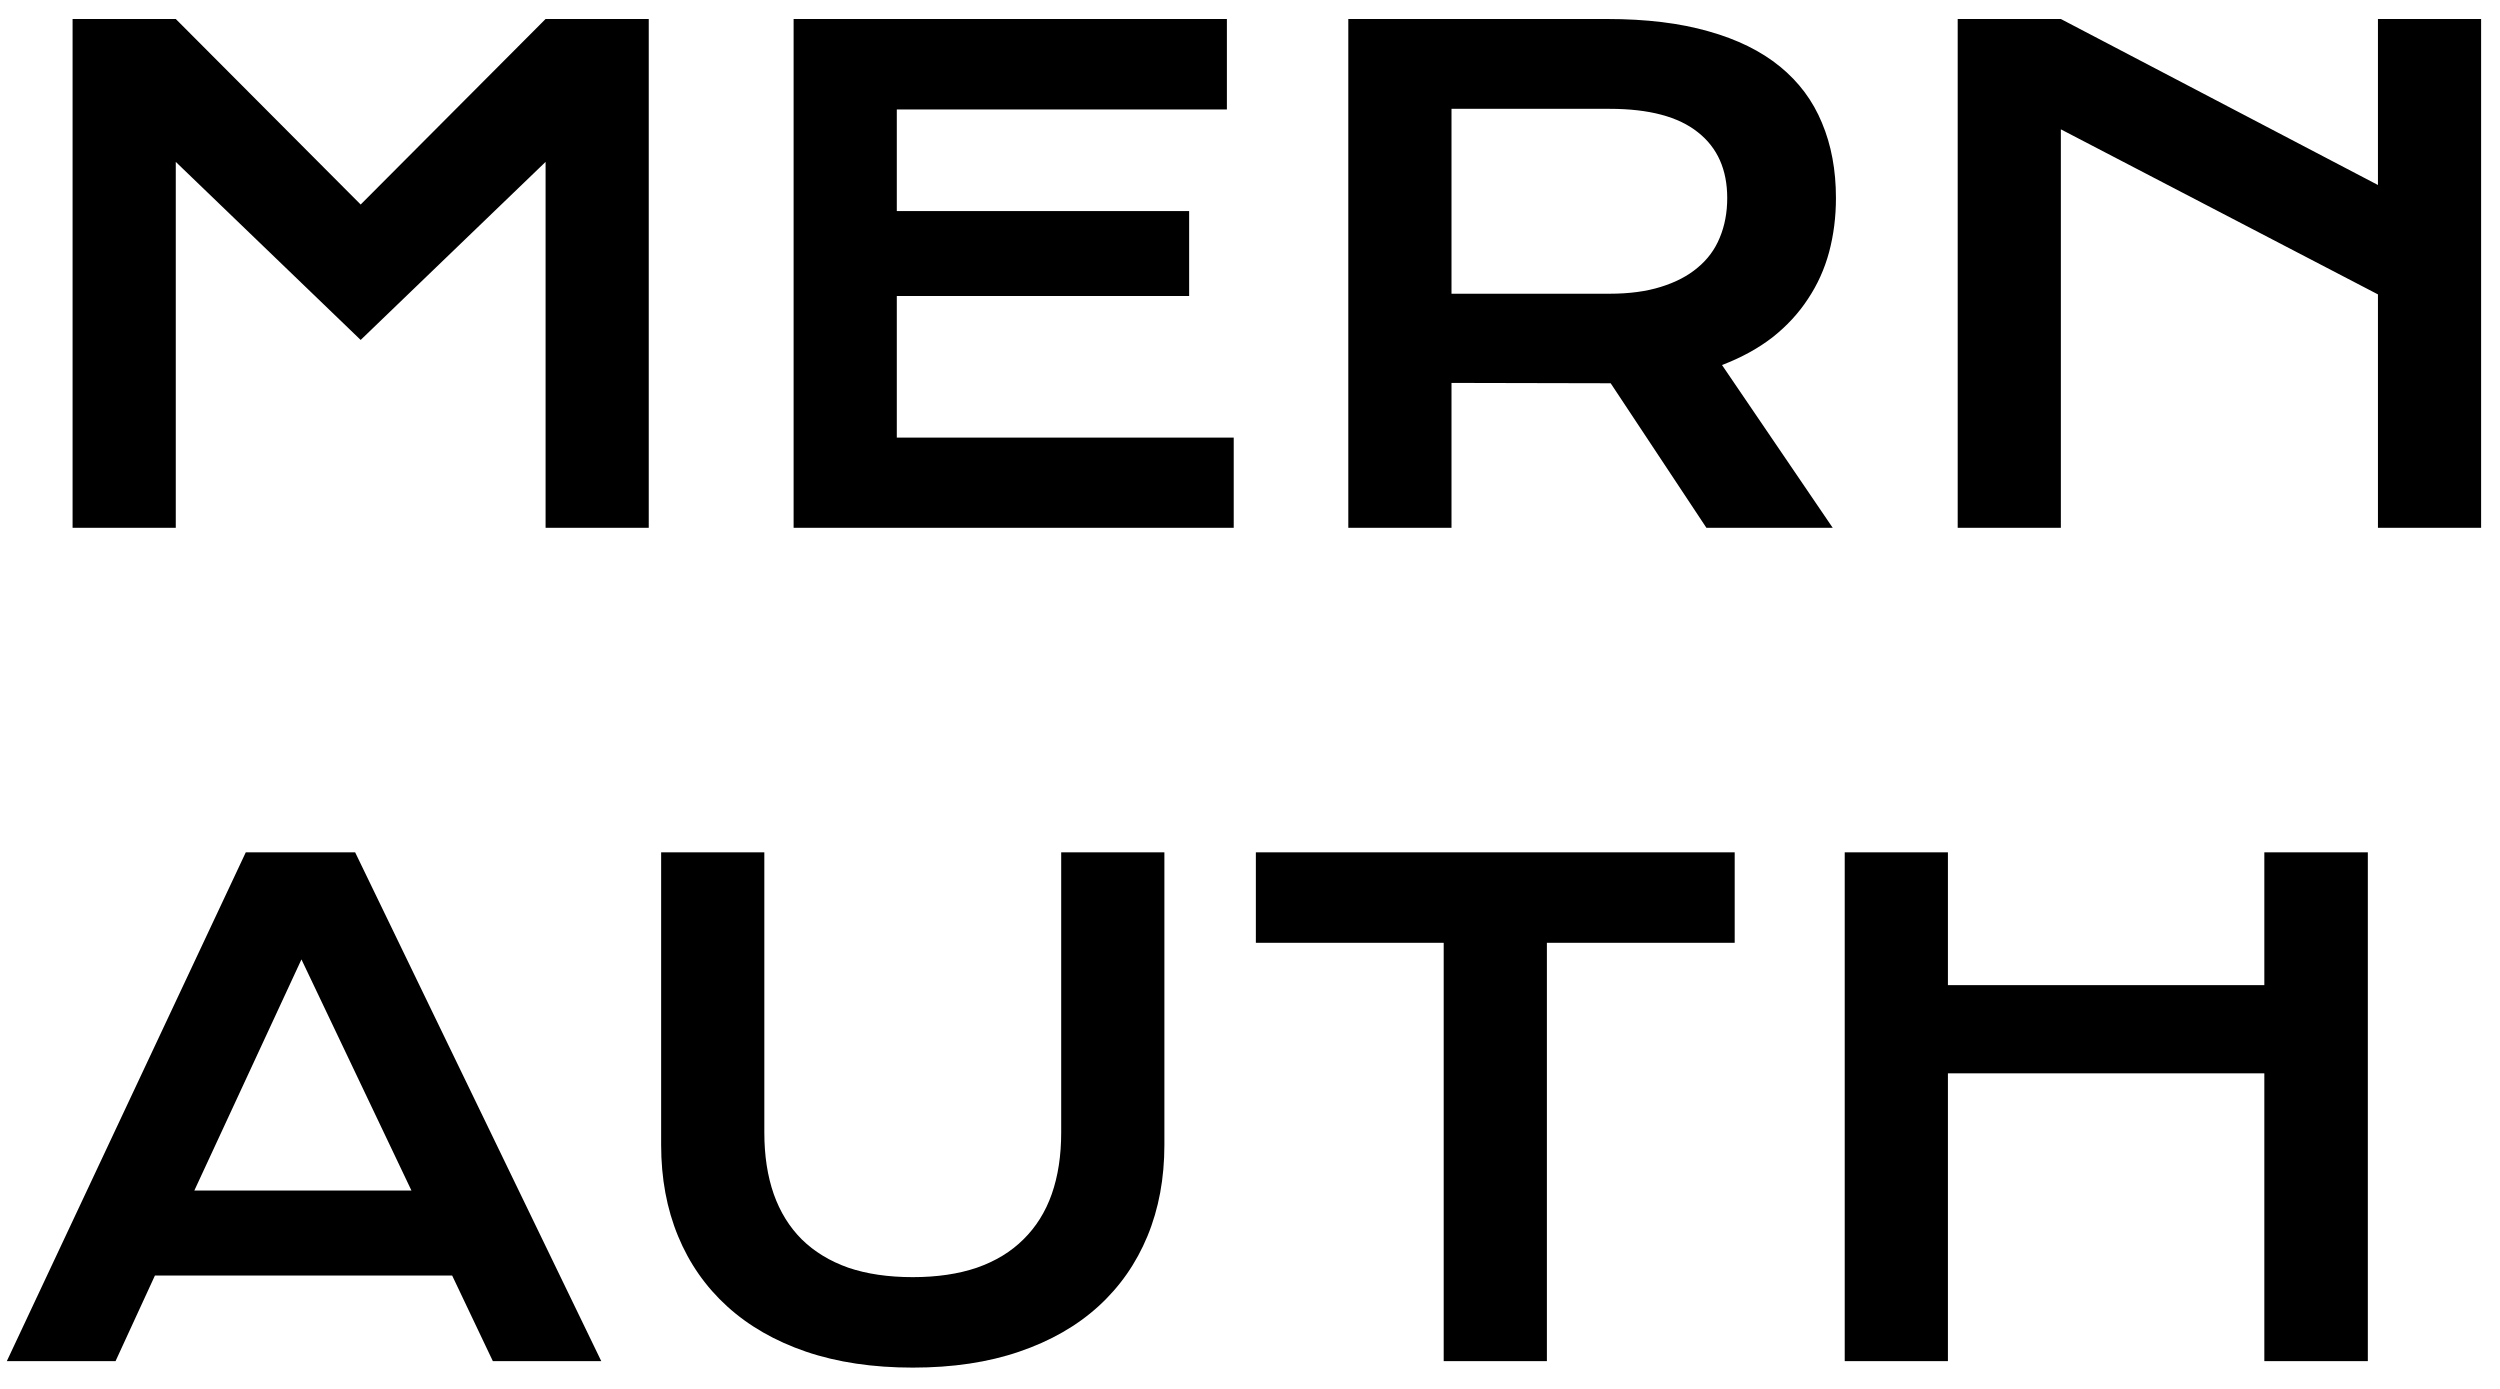 <svg width="90" height="50" viewBox="0 0 90 50" fill="none" xmlns="http://www.w3.org/2000/svg">
<path d="M2.613 0.684H6.328L12.984 7.363L19.641 0.684H23.355V19H19.641V5.828L12.984 12.238L6.328 5.828V19H2.613V0.684ZM28.57 0.684H44.168V3.941H32.285V7.598H42.809V10.656H32.285V15.754H44.414V19H28.57V0.684ZM48.539 0.684H57.855C59.262 0.684 60.48 0.832 61.512 1.129C62.543 1.418 63.398 1.84 64.078 2.395C64.758 2.949 65.262 3.625 65.59 4.422C65.926 5.219 66.094 6.121 66.094 7.129C66.094 7.809 66.012 8.457 65.848 9.074C65.684 9.684 65.43 10.246 65.086 10.762C64.75 11.277 64.324 11.738 63.809 12.145C63.293 12.543 62.688 12.875 61.992 13.141L65.977 19H61.43L57.984 13.797H57.879L52.254 13.785V19H48.539V0.684ZM57.949 10.574C58.652 10.574 59.266 10.492 59.789 10.328C60.32 10.164 60.762 9.934 61.113 9.637C61.473 9.34 61.738 8.98 61.91 8.559C62.09 8.129 62.18 7.652 62.18 7.129C62.18 6.105 61.828 5.316 61.125 4.762C60.422 4.199 59.363 3.918 57.949 3.918H52.254V10.574H57.949ZM70.477 0.684H74.191L85.606 6.66V0.684H89.32V19H85.606V10.598L74.191 4.656V19H70.477V0.684ZM8.848 30.684H12.785L21.645 49H17.742L16.277 45.918H5.578L4.16 49H0.246L8.848 30.684ZM14.812 42.859L10.852 34.539L6.996 42.859H14.812ZM23.801 30.684H27.516V40.773C27.516 41.602 27.629 42.34 27.855 42.988C28.082 43.629 28.418 44.172 28.863 44.617C29.316 45.062 29.875 45.402 30.539 45.637C31.203 45.863 31.977 45.977 32.859 45.977C33.734 45.977 34.504 45.863 35.168 45.637C35.84 45.402 36.398 45.062 36.844 44.617C37.297 44.172 37.637 43.629 37.863 42.988C38.09 42.34 38.203 41.602 38.203 40.773V30.684H41.918V41.219C41.918 42.422 41.715 43.516 41.309 44.5C40.902 45.484 40.312 46.328 39.539 47.031C38.766 47.734 37.816 48.277 36.691 48.66C35.574 49.043 34.297 49.234 32.859 49.234C31.422 49.234 30.141 49.043 29.016 48.66C27.898 48.277 26.953 47.734 26.18 47.031C25.406 46.328 24.816 45.484 24.41 44.5C24.004 43.516 23.801 42.422 23.801 41.219V30.684ZM51.973 33.941H45.211V30.684H62.449V33.941H55.688V49H51.973V33.941ZM66.41 30.684H70.125V35.465H81.516V30.684H85.242V49H81.516V38.641H70.125V49H66.41V30.684Z" fill="black"/>
</svg>
